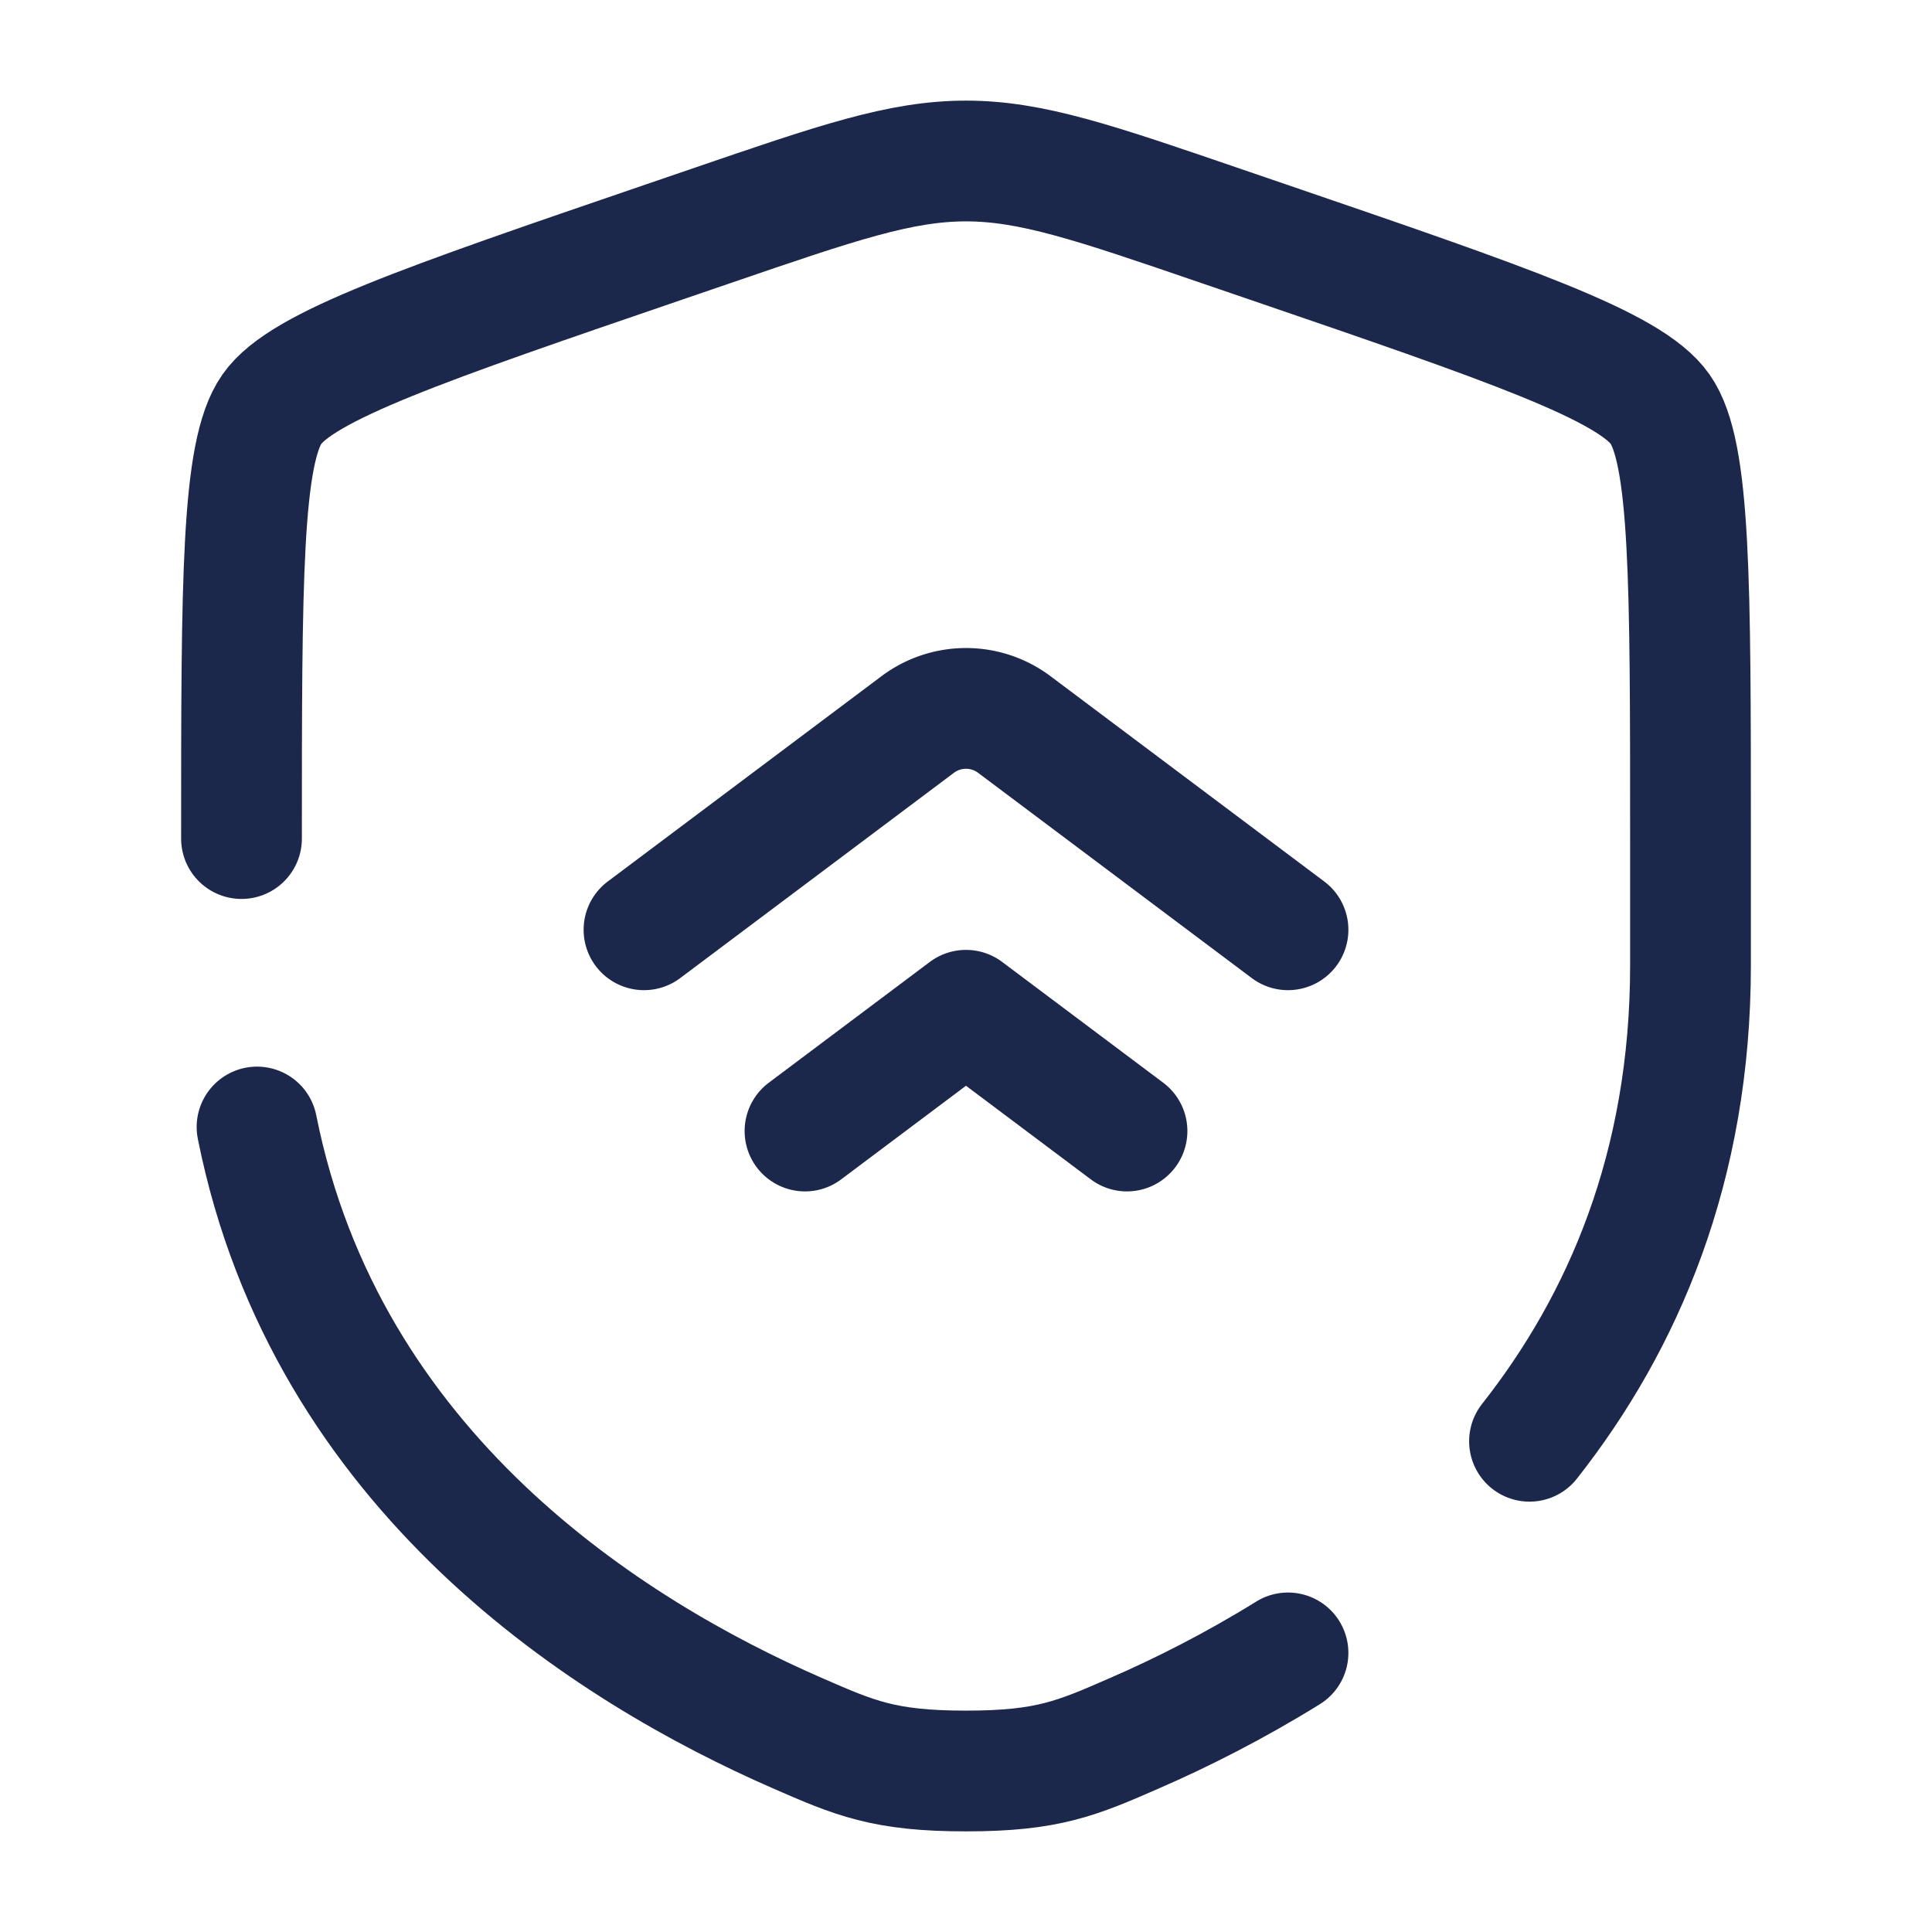 <svg xmlns="http://www.w3.org/2000/svg" width="800" height="800" fill="none" stroke="#000" viewBox="0 0 24 24"><g stroke="#1C274C" stroke-linecap="round" stroke-width="1.5"><path stroke-linejoin="round" d="M16 11.55 12.6 9a1 1 0 0 0-1.2 0L8 11.55m6 2.5-2-1.5-2 1.5"/><path d="M3 10.417c0-3.198 0-4.797.378-5.335.377-.537 1.88-1.052 4.887-2.081l.573-.196C10.405 2.268 11.188 2 12 2c.811 0 1.595.268 3.162.805l.573.196c3.007 1.029 4.51 1.544 4.887 2.081C21 5.62 21 7.22 21 10.417v1.574c0 2.505-.837 4.437-2 5.913M3.193 14c.857 4.298 4.383 6.513 6.706 7.527.721.315 1.082.473 2.101.473 1.02 0 1.38-.158 2.101-.473.579-.252 1.231-.58 1.899-.994"/></g></svg>